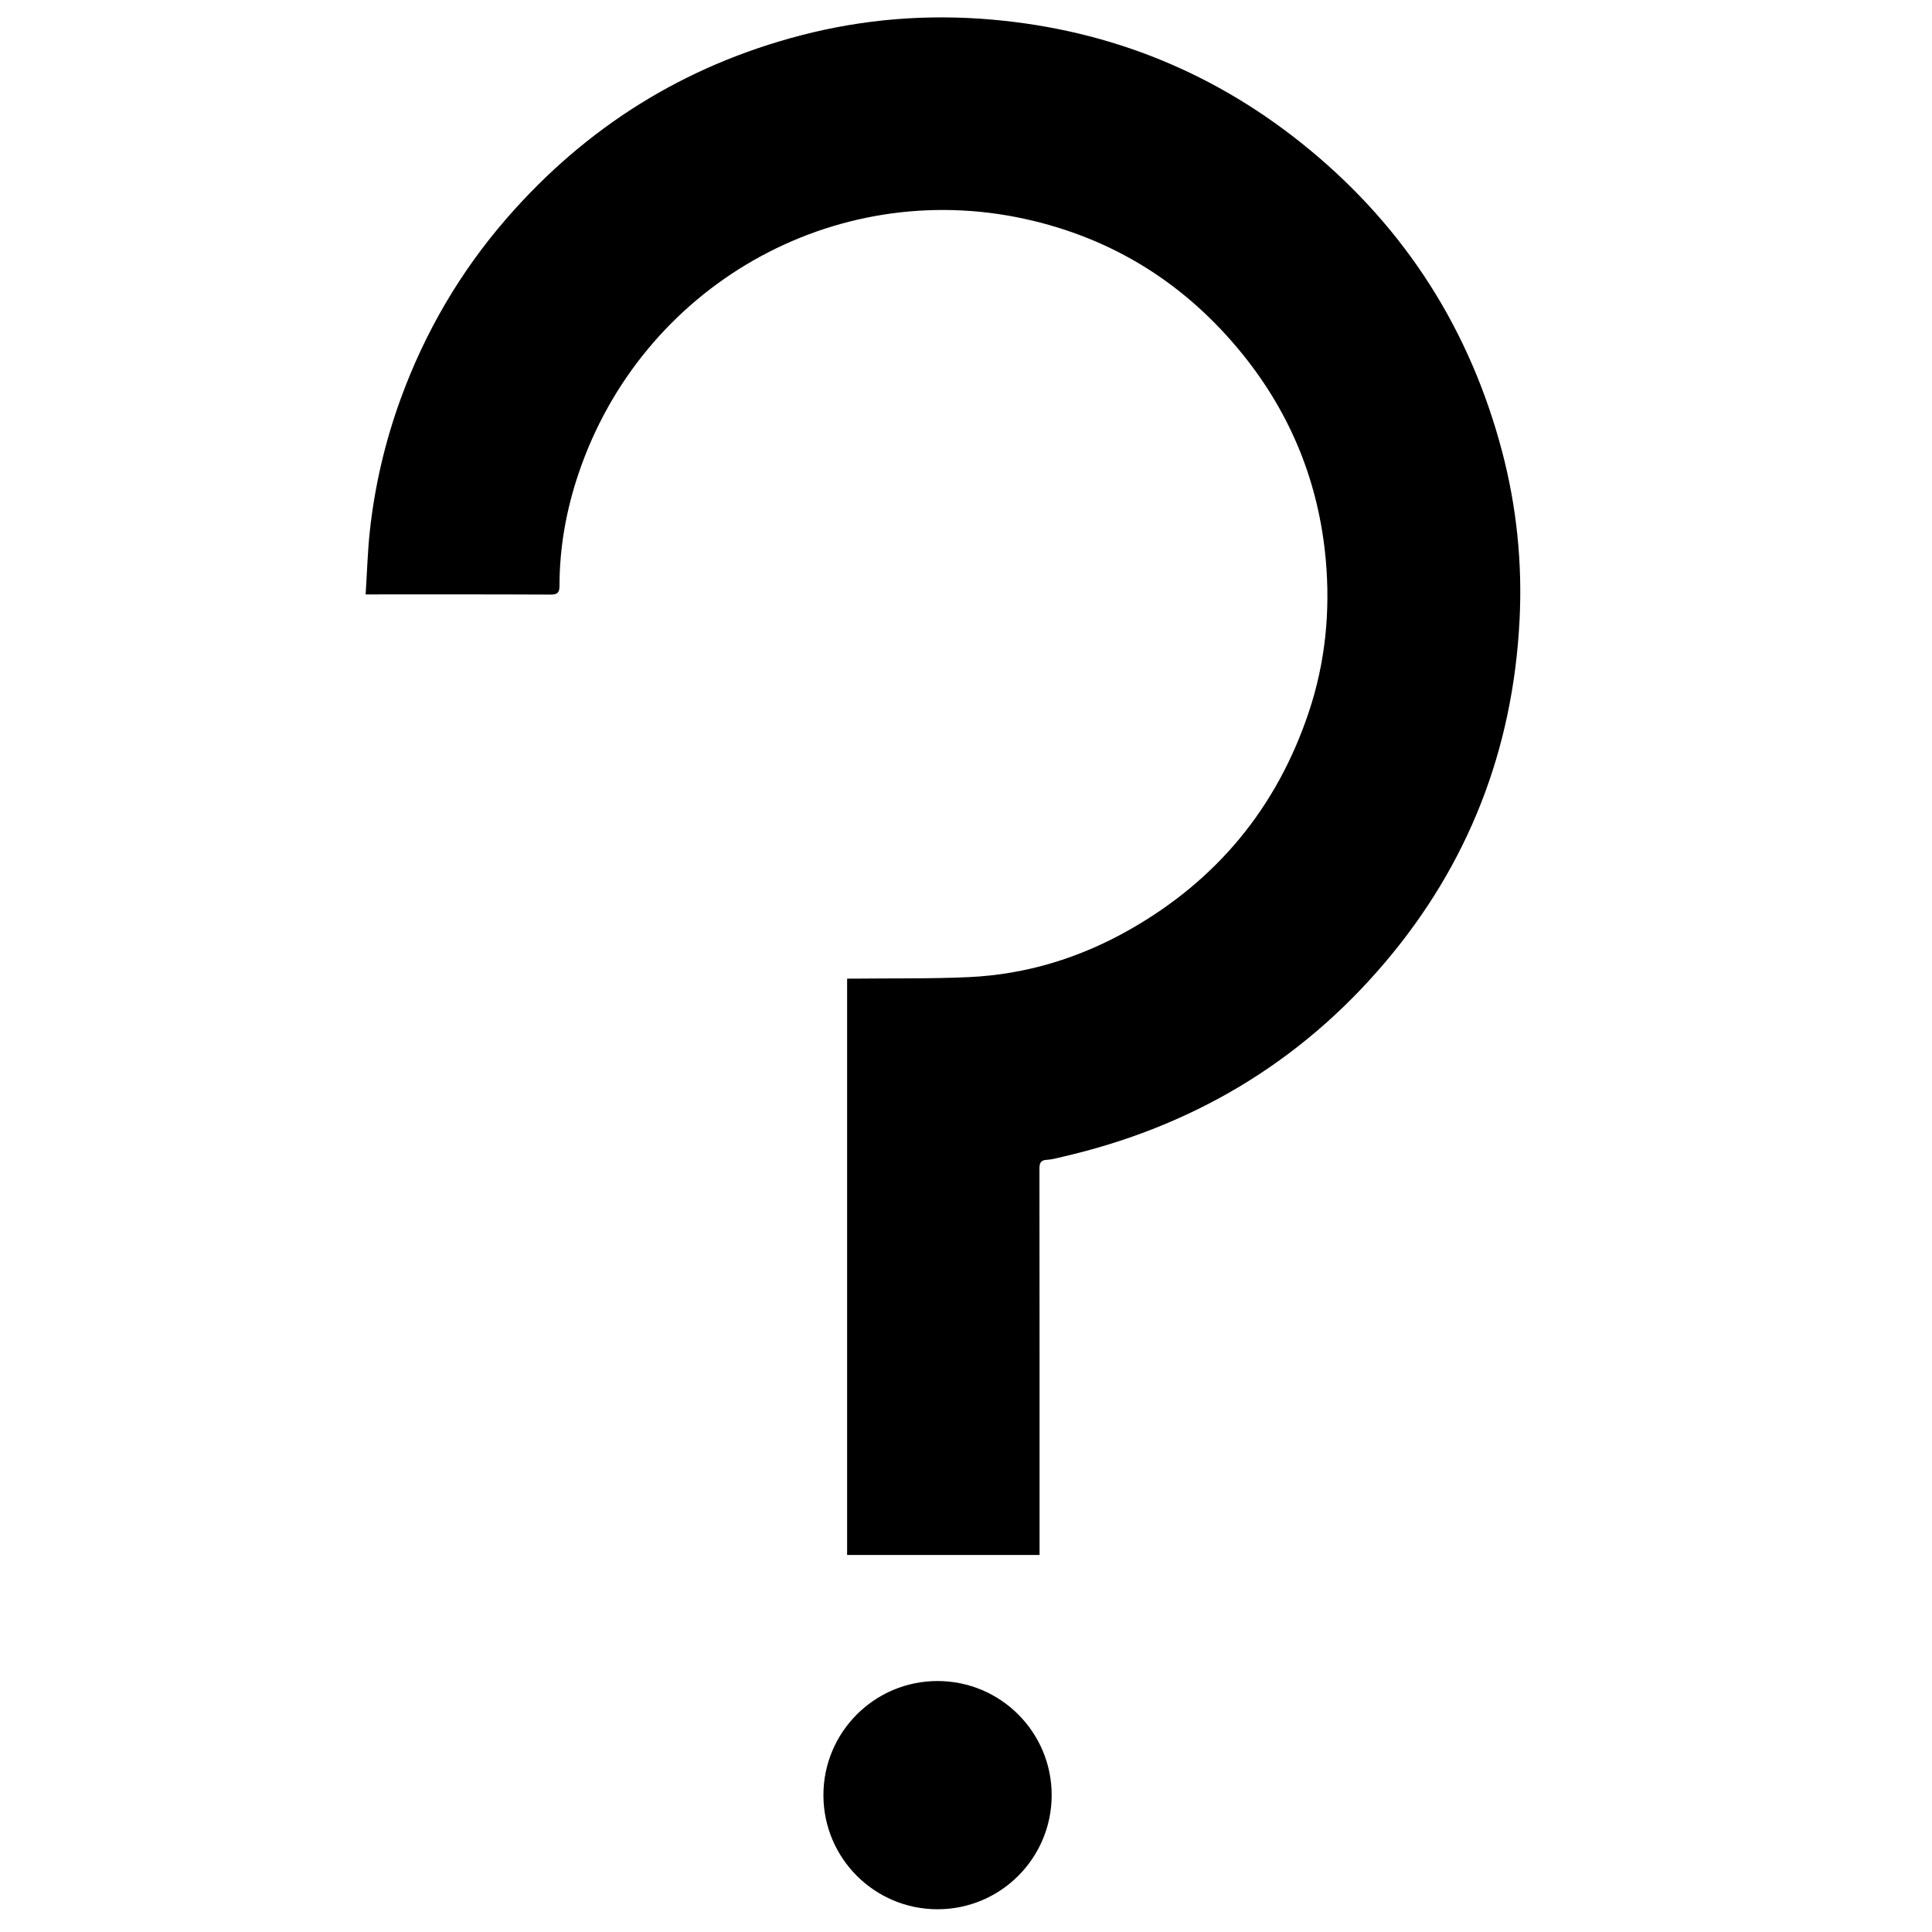 <?xml version="1.0" encoding="utf-8"?>
<!-- Generator: Adobe Illustrator 15.0.0, SVG Export Plug-In . SVG Version: 6.00 Build 0)  -->
<!DOCTYPE svg PUBLIC "-//W3C//DTD SVG 1.1//EN" "http://www.w3.org/Graphics/SVG/1.1/DTD/svg11.dtd">
<svg version="1.1" id="Ebene_1" xmlns="http://www.w3.org/2000/svg" xmlns:xlink="http://www.w3.org/1999/xlink" x="0px" y="0px"
	 width="85.04px" height="85.039px" viewBox="0 0 85.04 85.039" enable-background="new 0 0 85.04 85.039" xml:space="preserve">
<path d="M37.287,68.445V43.077c0.127,0,0.25,0.001,0.371-0.001c1.671-0.019,3.342,0.01,5.013-0.068
	c2.506-0.119,4.856-0.842,7.037-2.079c3.862-2.189,6.507-5.397,7.908-9.607c0.723-2.172,0.944-4.41,0.739-6.69
	c-0.307-3.375-1.523-6.386-3.645-9.021c-2.503-3.105-5.705-5.122-9.601-5.976C36.677,7.79,28.25,12.604,25.467,20.84
	c-0.541,1.599-0.838,3.247-0.84,4.939c-0.002,0.294-0.073,0.395-0.389,0.393c-2.579-0.013-5.16-0.008-7.741-0.008h-0.403
	c0.062-0.957,0.087-1.876,0.185-2.787c0.216-1.989,0.669-3.927,1.352-5.808c1.074-2.95,2.631-5.617,4.693-7.983
	c3.485-4,7.792-6.694,12.93-8.03c2.761-0.719,5.57-0.943,8.419-0.692c5.249,0.462,9.912,2.373,13.963,5.718
	c4.249,3.507,7.075,7.957,8.481,13.289c0.642,2.437,0.897,4.926,0.768,7.441c-0.292,5.681-2.247,10.729-5.934,15.067
	c-3.763,4.43-8.527,7.237-14.188,8.541c-0.227,0.051-0.453,0.12-0.681,0.131c-0.291,0.015-0.329,0.156-0.329,0.408
	c0.007,5.532,0.005,11.064,0.005,16.595v0.39H37.287z"/>
<path d="M41.266,84.039c2.776,0,5.025-2.249,5.025-5.024c0-2.773-2.25-5.022-5.025-5.022c-2.773,0-5.022,2.249-5.022,5.022
	C36.244,81.79,38.493,84.039,41.266,84.039"/>
</svg>
